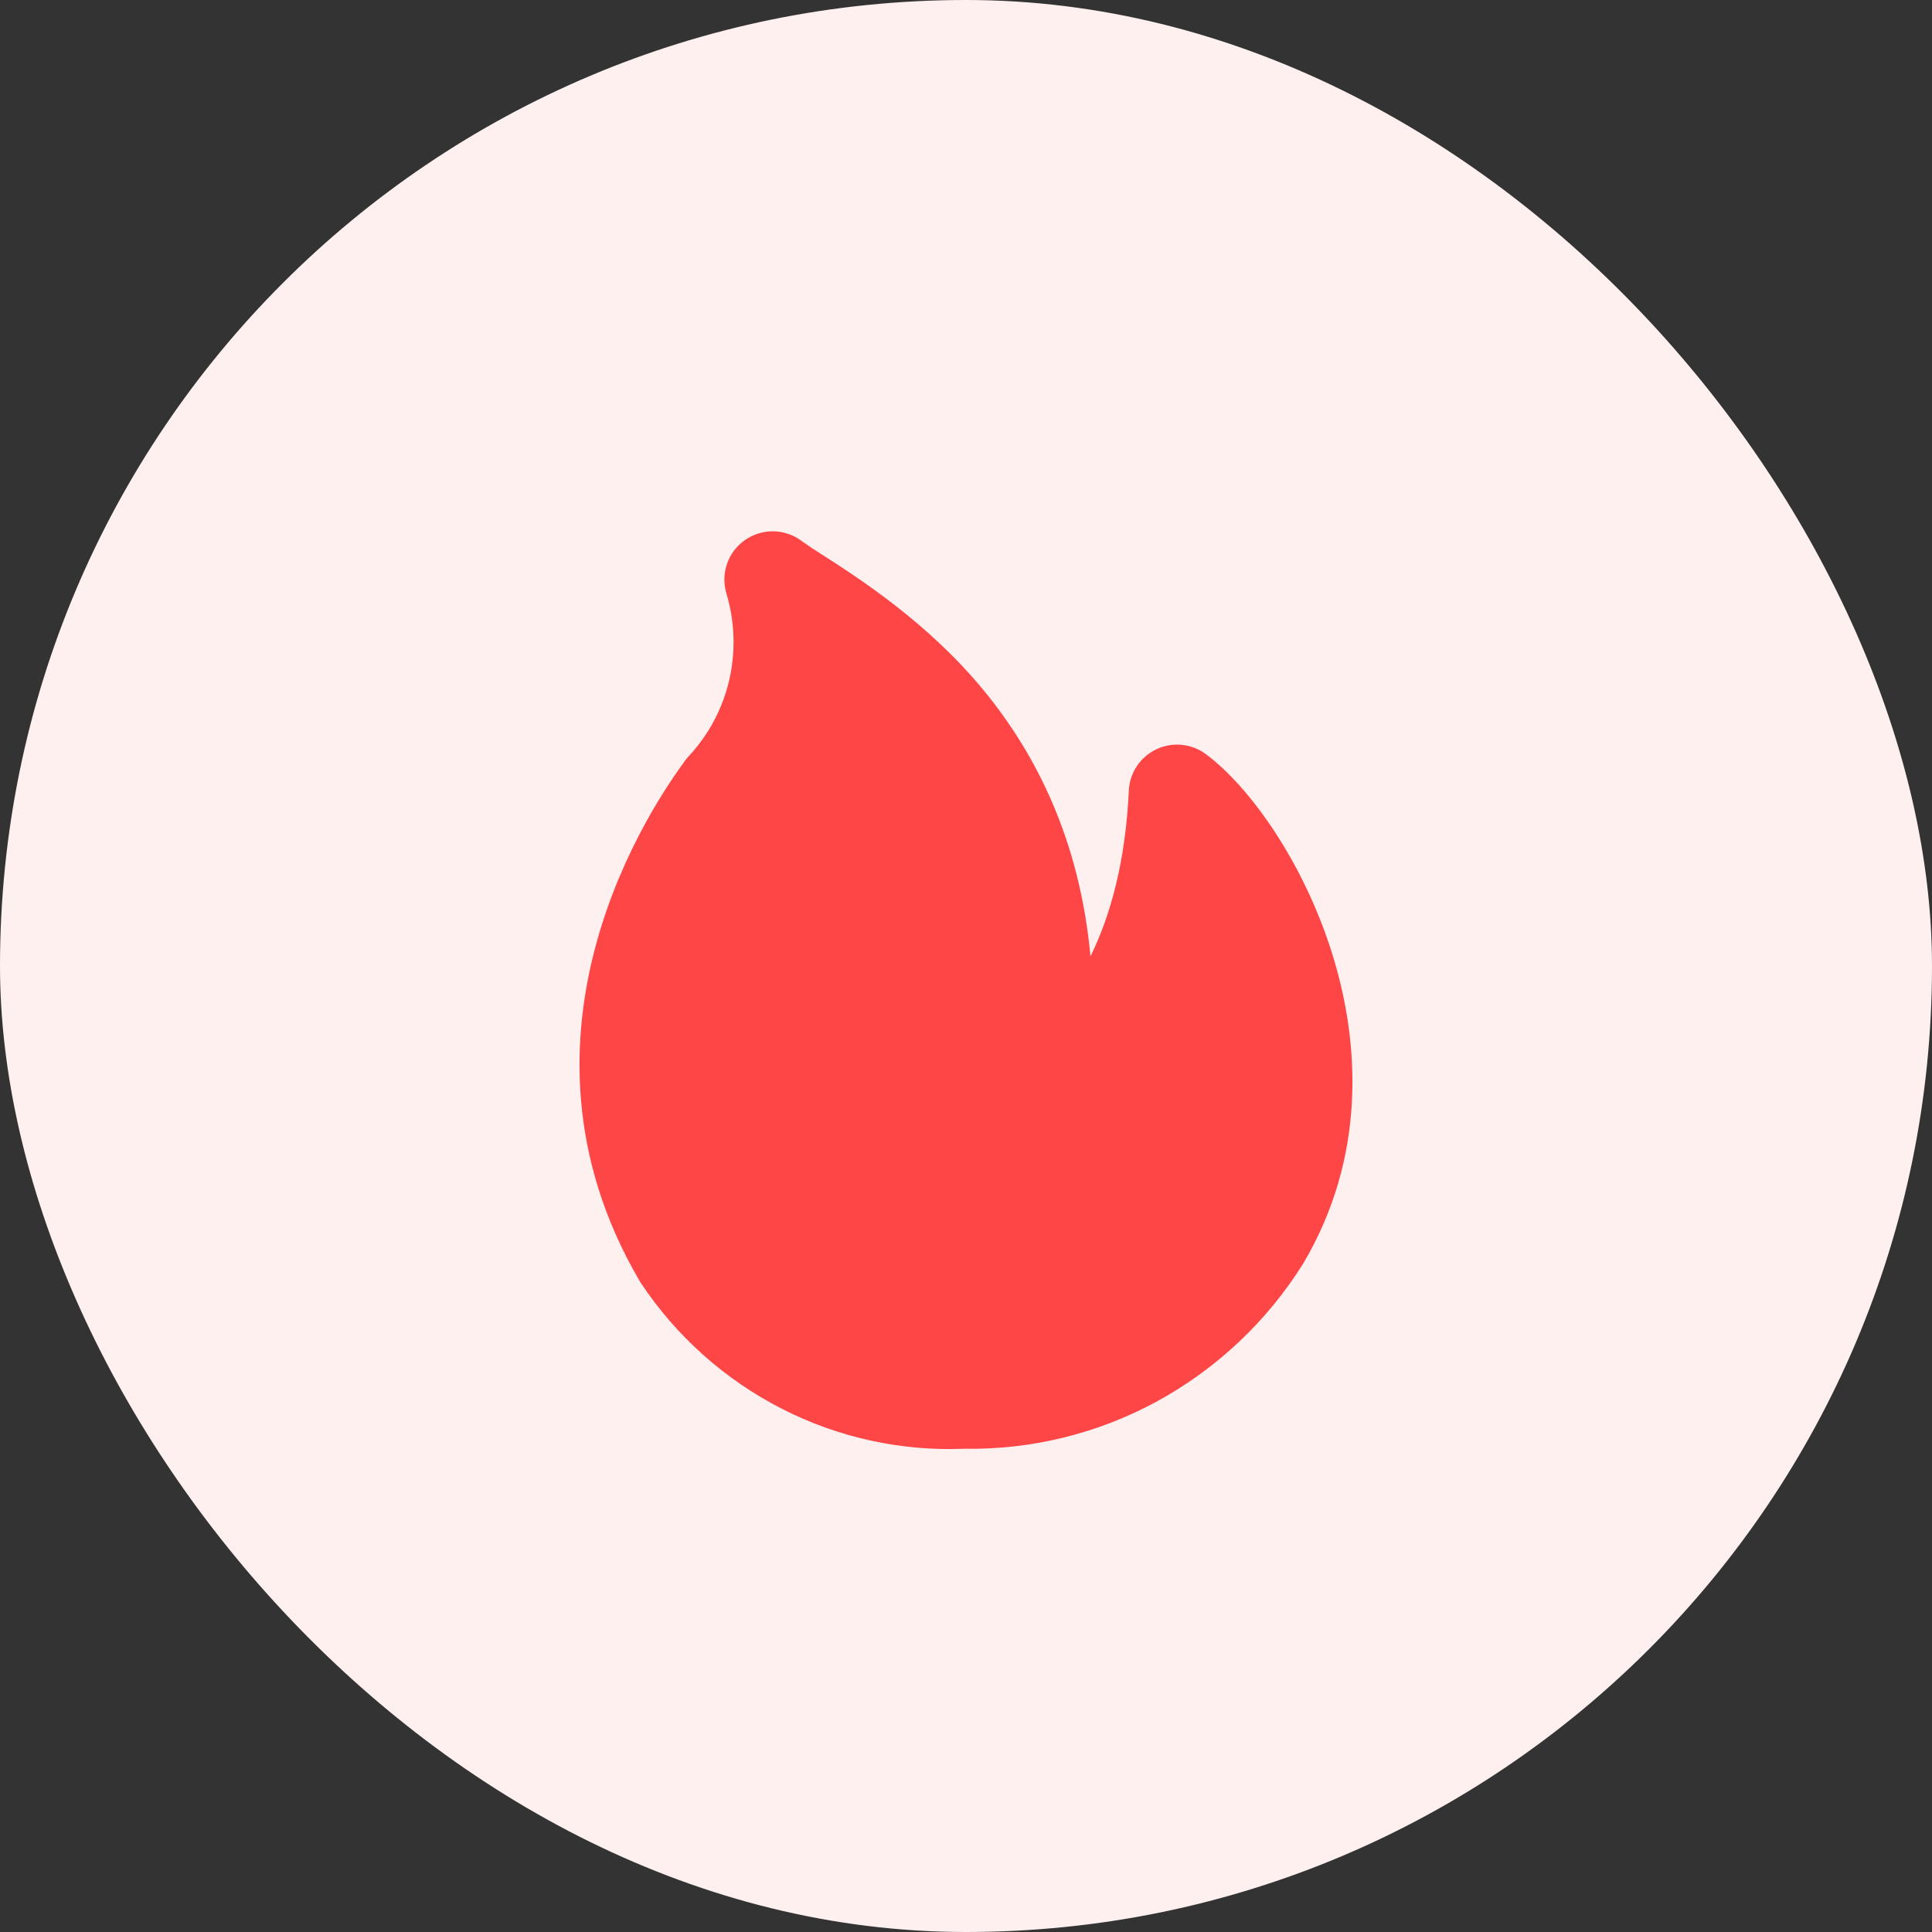 <?xml version="1.0" encoding="UTF-8"?> <svg xmlns="http://www.w3.org/2000/svg" width="40" height="40" viewBox="0 0 40 40" fill="none"><rect x="0" y="0" width="40" height="40" fill="#333333" stroke="none"/><rect width="40" height="40" rx="20" fill="#FFF0F0"></rect><path d="M16.597 11.2C16.428 11.073 16.224 11.004 16.014 11C15.803 10.997 15.597 11.06 15.424 11.181C15.252 11.301 15.121 11.473 15.053 11.672C14.983 11.871 14.979 12.087 15.04 12.289C15.215 12.872 15.234 13.491 15.097 14.084C14.96 14.673 14.67 15.216 14.257 15.659C14.229 15.688 14.204 15.72 14.18 15.753C13.584 16.57 10.22 21.353 13.239 26.515L13.269 26.564C14.002 27.667 15.007 28.563 16.186 29.166C17.351 29.762 18.65 30.048 19.958 29.995C21.348 30.019 22.721 29.683 23.944 29.02C25.187 28.343 26.235 27.357 26.984 26.156C28.285 23.956 28.168 21.6 27.572 19.715C26.989 17.867 25.892 16.301 24.965 15.613C24.819 15.505 24.647 15.439 24.467 15.421C24.286 15.403 24.105 15.435 23.941 15.513C23.777 15.591 23.638 15.711 23.537 15.862C23.437 16.013 23.379 16.189 23.371 16.37C23.304 17.801 23.008 18.921 22.577 19.801C22.355 17.394 21.45 15.605 20.353 14.277C19.206 12.887 17.789 11.977 17.03 11.489C16.883 11.397 16.739 11.302 16.598 11.202L16.597 11.2Z" fill="#FF4646"></path></svg> 
